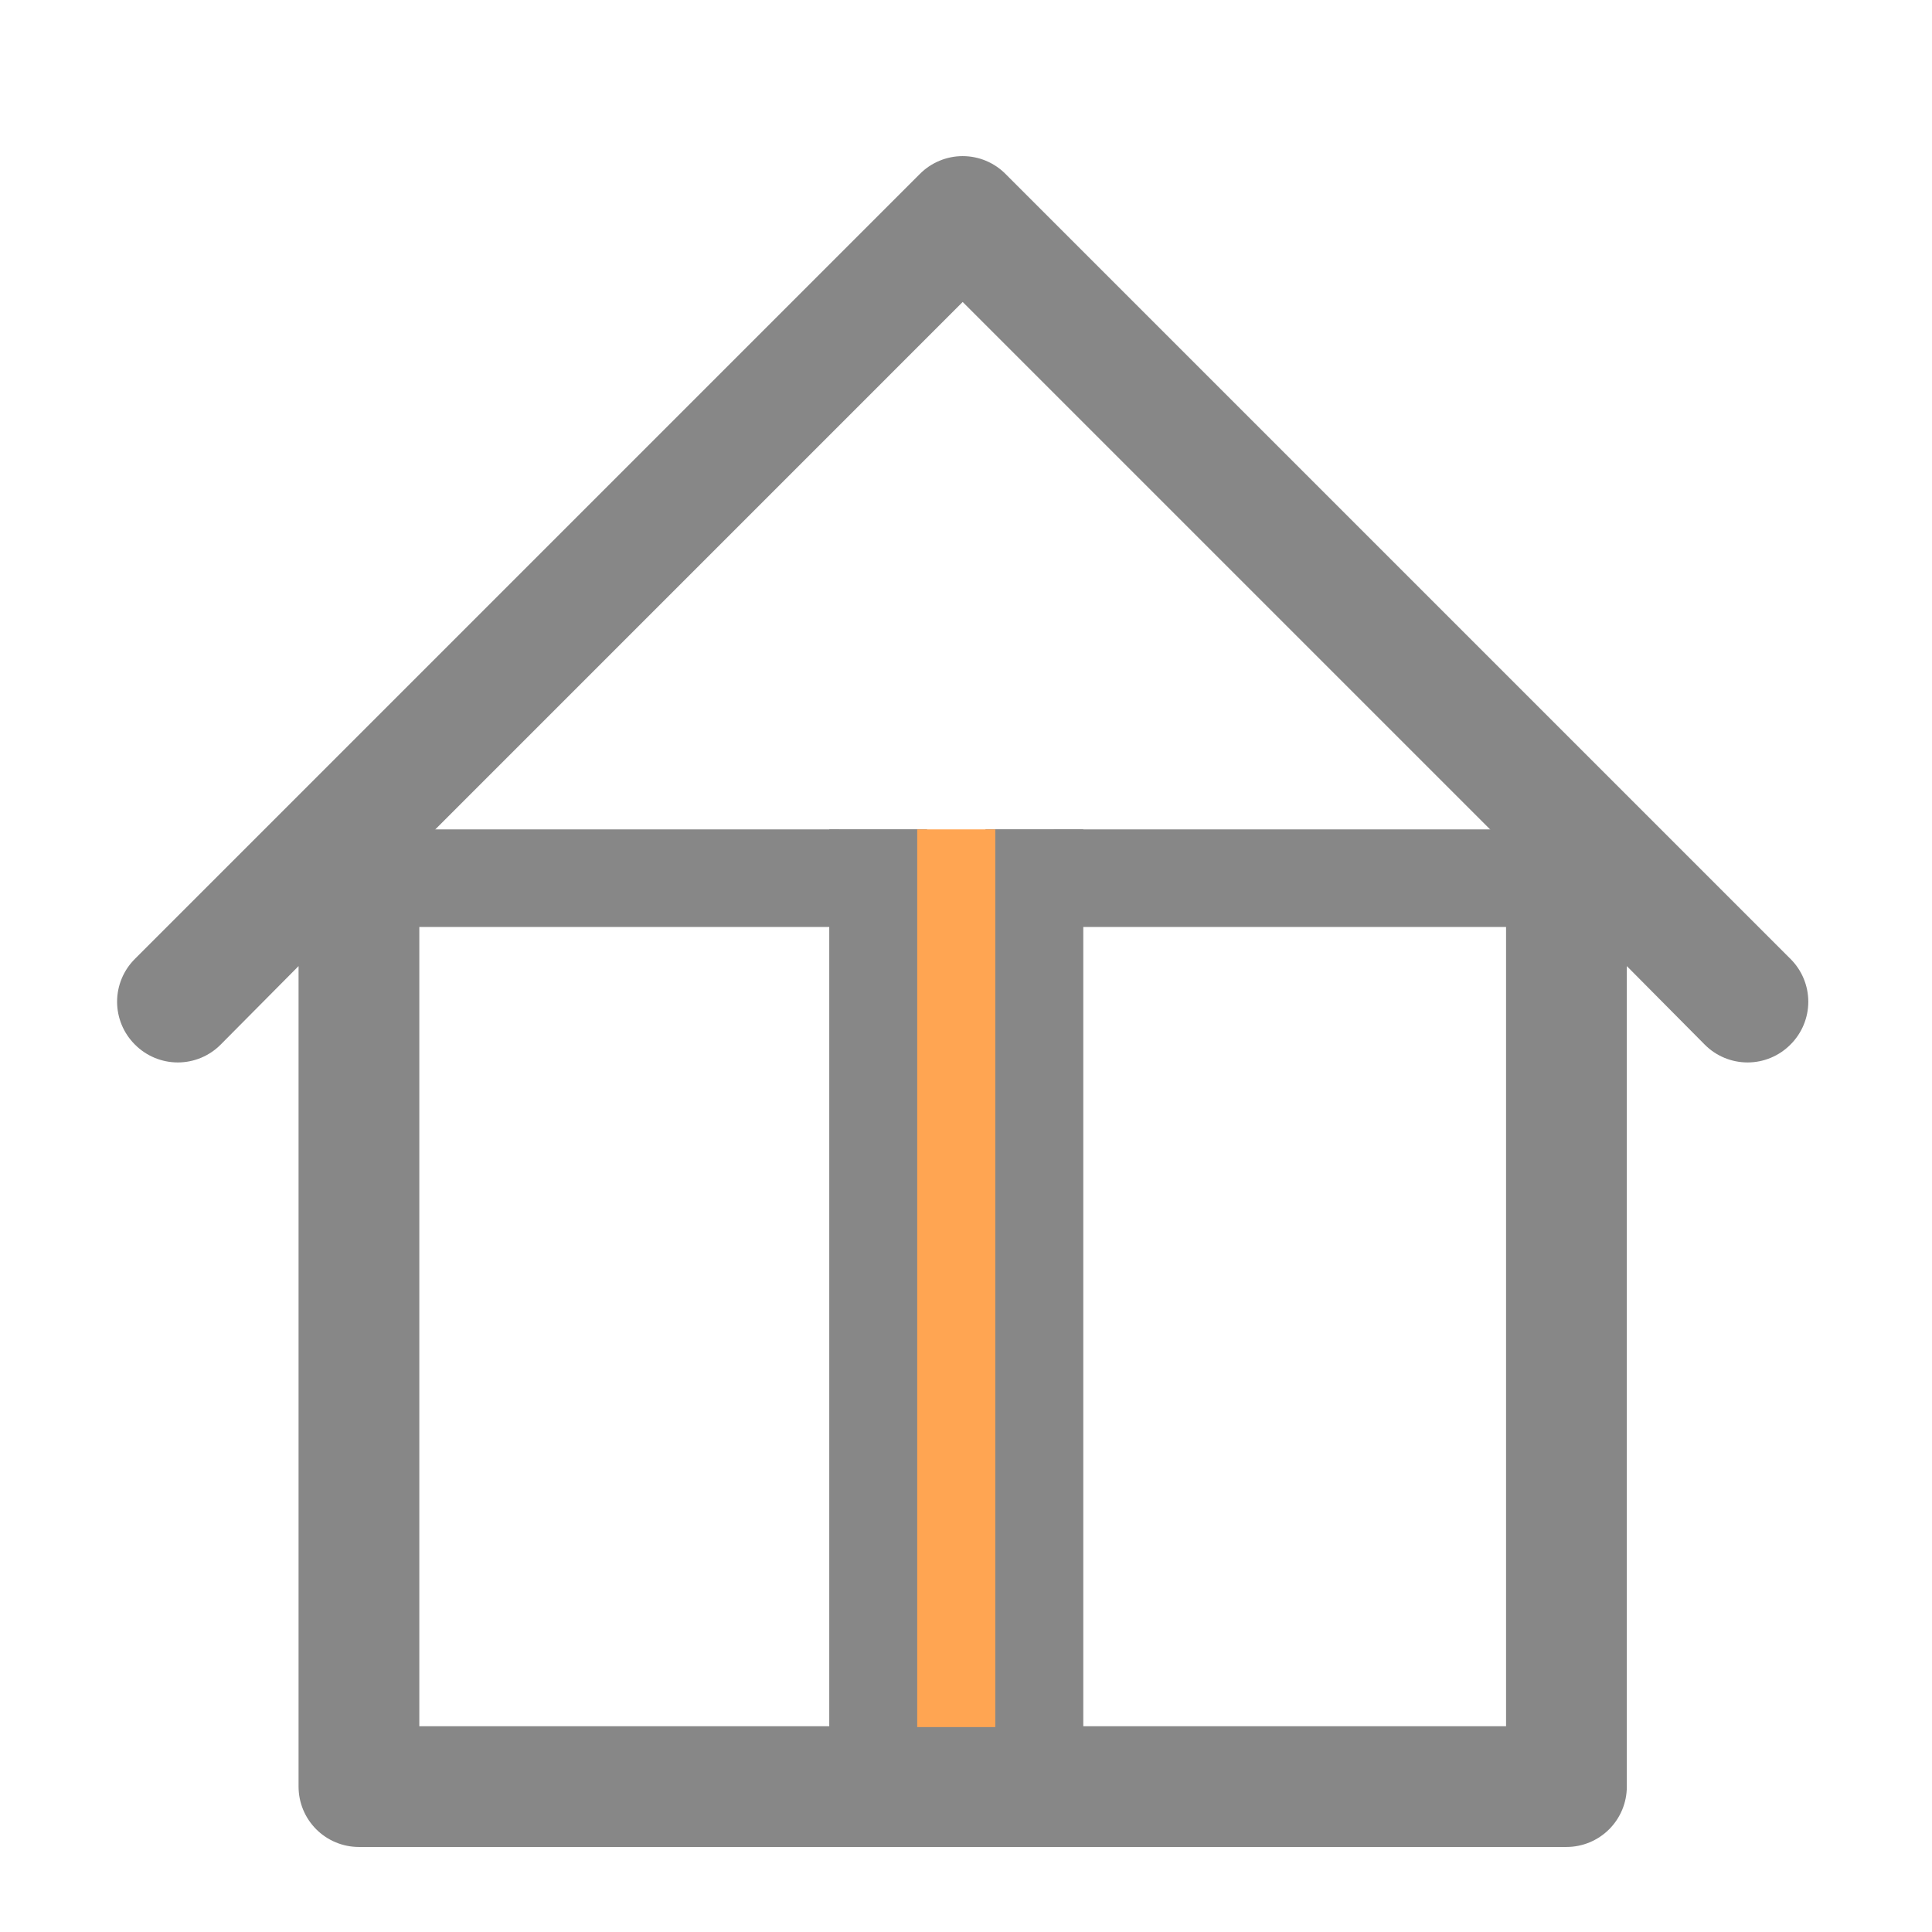 <?xml version="1.0" encoding="UTF-8"?> <svg xmlns="http://www.w3.org/2000/svg" width="99" height="99" viewBox="0 0 99 99" fill="none"> <g clip-path="url(#clip0_3_41)"> <g clip-path="url(#clip1_3_41)"> <path d="M91.746 49.134L82.465 39.853L51.527 8.915C51.239 8.625 50.897 8.395 50.52 8.238C50.143 8.081 49.739 8 49.33 8C48.922 8 48.518 8.081 48.141 8.238C47.764 8.395 47.422 8.625 47.134 8.915L16.196 39.853L6.915 49.134C6.625 49.422 6.395 49.764 6.238 50.141C6.081 50.518 6 50.922 6 51.33C6 51.739 6.081 52.143 6.238 52.52C6.395 52.897 6.625 53.239 6.915 53.527C7.203 53.817 7.545 54.047 7.922 54.204C8.299 54.361 8.703 54.442 9.112 54.442C9.52 54.442 9.924 54.361 10.302 54.204C10.678 54.047 11.021 53.817 11.308 53.527L15.299 49.505V91.549C15.299 92.37 15.625 93.157 16.205 93.737C16.785 94.317 17.572 94.643 18.393 94.643H80.268C81.088 94.643 81.875 94.317 82.456 93.737C83.036 93.157 83.362 92.37 83.362 91.549V49.505L87.353 53.527C87.64 53.817 87.982 54.047 88.359 54.204C88.736 54.361 89.141 54.442 89.549 54.442C89.958 54.442 90.362 54.361 90.739 54.204C91.116 54.047 91.458 53.817 91.746 53.527C92.036 53.239 92.266 52.897 92.423 52.52C92.58 52.143 92.661 51.739 92.661 51.33C92.661 50.922 92.58 50.518 92.423 50.141C92.266 49.764 92.036 49.422 91.746 49.134ZM77.174 88.455H21.487V43.318L49.33 15.474L77.174 43.318V88.455Z" fill="#878787" stroke="#878787" stroke-width="0.001"></path> <path d="M45 42.5V88.5M53 42.5V88.5" stroke="#878787" stroke-width="5"></path> <path d="M45 42.5V88.5M53 42.5V88.5" stroke="#878787" stroke-width="5"></path> <path d="M43 45L19 45" stroke="#878787" stroke-width="5"></path> <path d="M78 45L54 45" stroke="#878787" stroke-width="5"></path> <path d="M49 88.5V42.5" stroke="#FFA552" stroke-width="4"></path> </g> </g> <defs> <clipPath id="clip0_3_41"> <rect width="99" height="99" fill="white"></rect> </clipPath> <clipPath id="clip1_3_41"> <rect width="99" height="99" fill="white"></rect> </clipPath> </defs> </svg> 